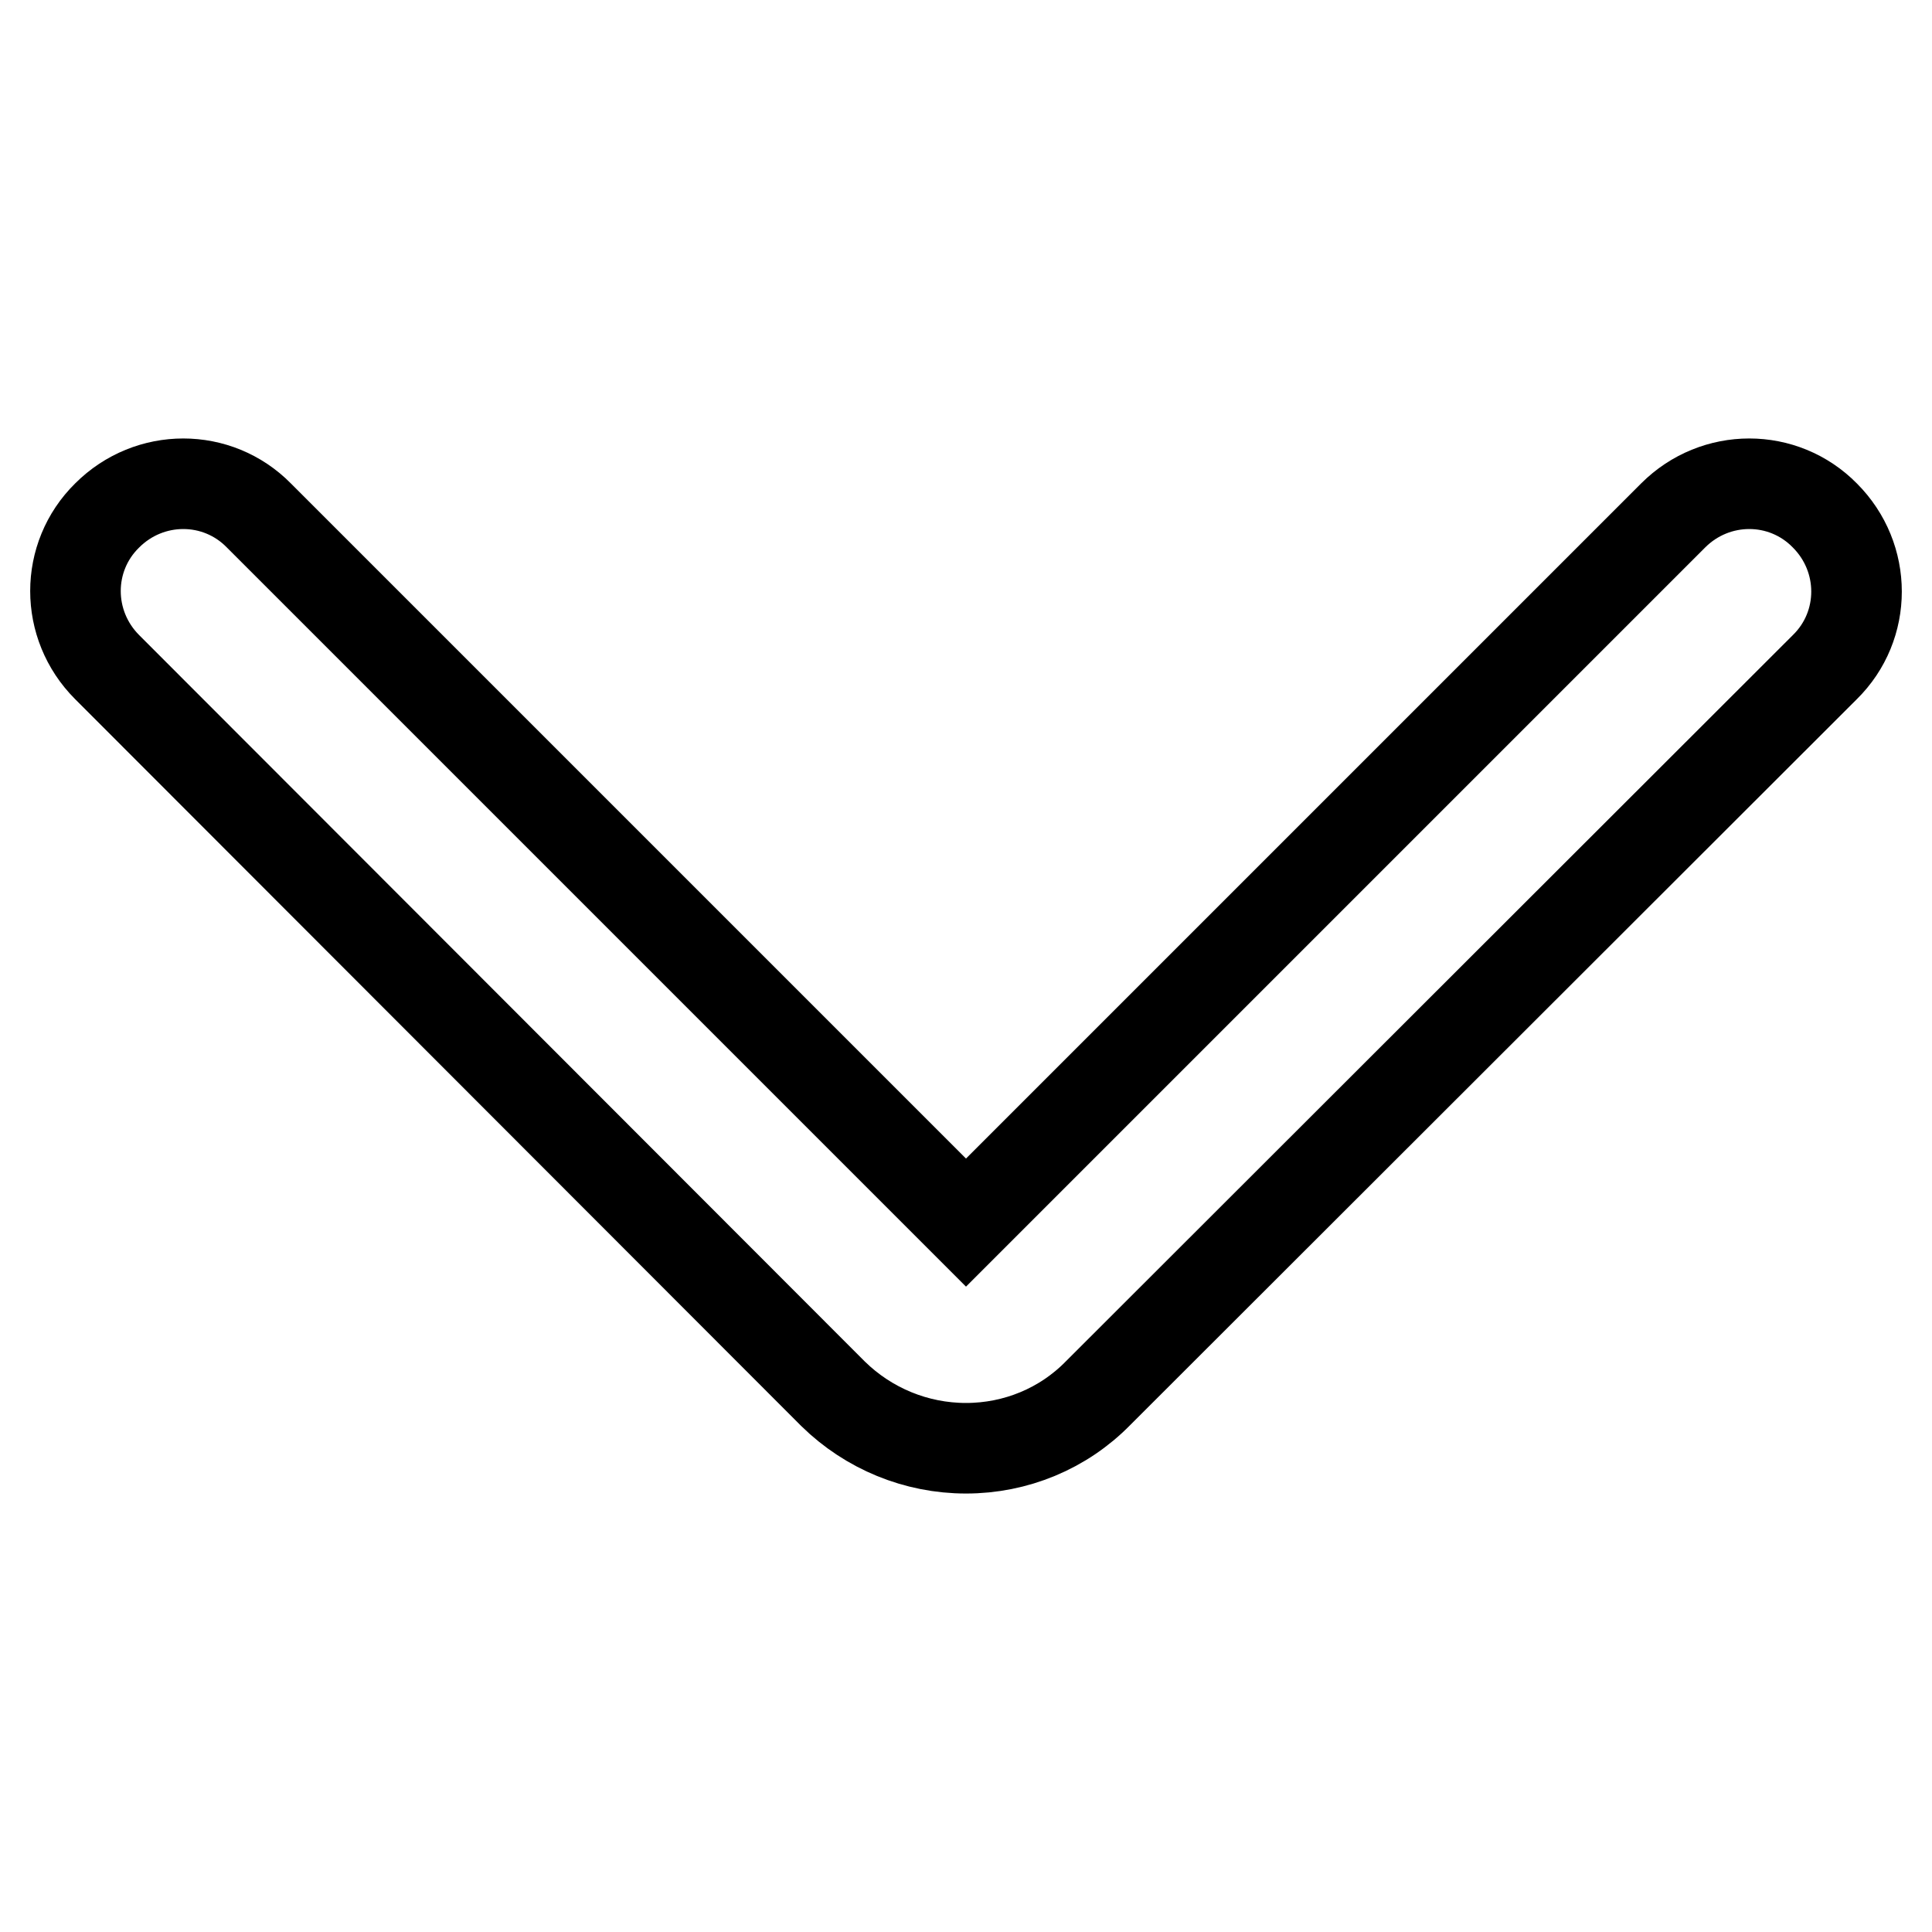<?xml version="1.0" encoding="utf-8"?>
<!-- Svg Vector Icons : http://www.onlinewebfonts.com/icon -->
<!DOCTYPE svg PUBLIC "-//W3C//DTD SVG 1.1//EN" "http://www.w3.org/Graphics/SVG/1.1/DTD/svg11.dtd">
<svg version="1.1" xmlns="http://www.w3.org/2000/svg" xmlns:xlink="http://www.w3.org/1999/xlink" x="0px" y="0px" viewBox="0 0 256 256" enable-background="new 0 0 256 256" xml:space="preserve">
<g> <path stroke-width="12" fill-opacity="0" stroke="#000000"  d="M128,191.9c-6.6,0-12.9-2.6-17.6-7.2L14.2,88.4c-5.6-5.6-5.6-14.6,0-20.1c5.6-5.6,14.6-5.6,20.1,0l0,0 L128,162l93.7-93.7c5.6-5.6,14.6-5.6,20.1,0c5.6,5.6,5.6,14.6,0,20.1l0,0l-96.3,96.2C140.9,189.3,134.6,191.9,128,191.9L128,191.9z "/></g>
</svg>
